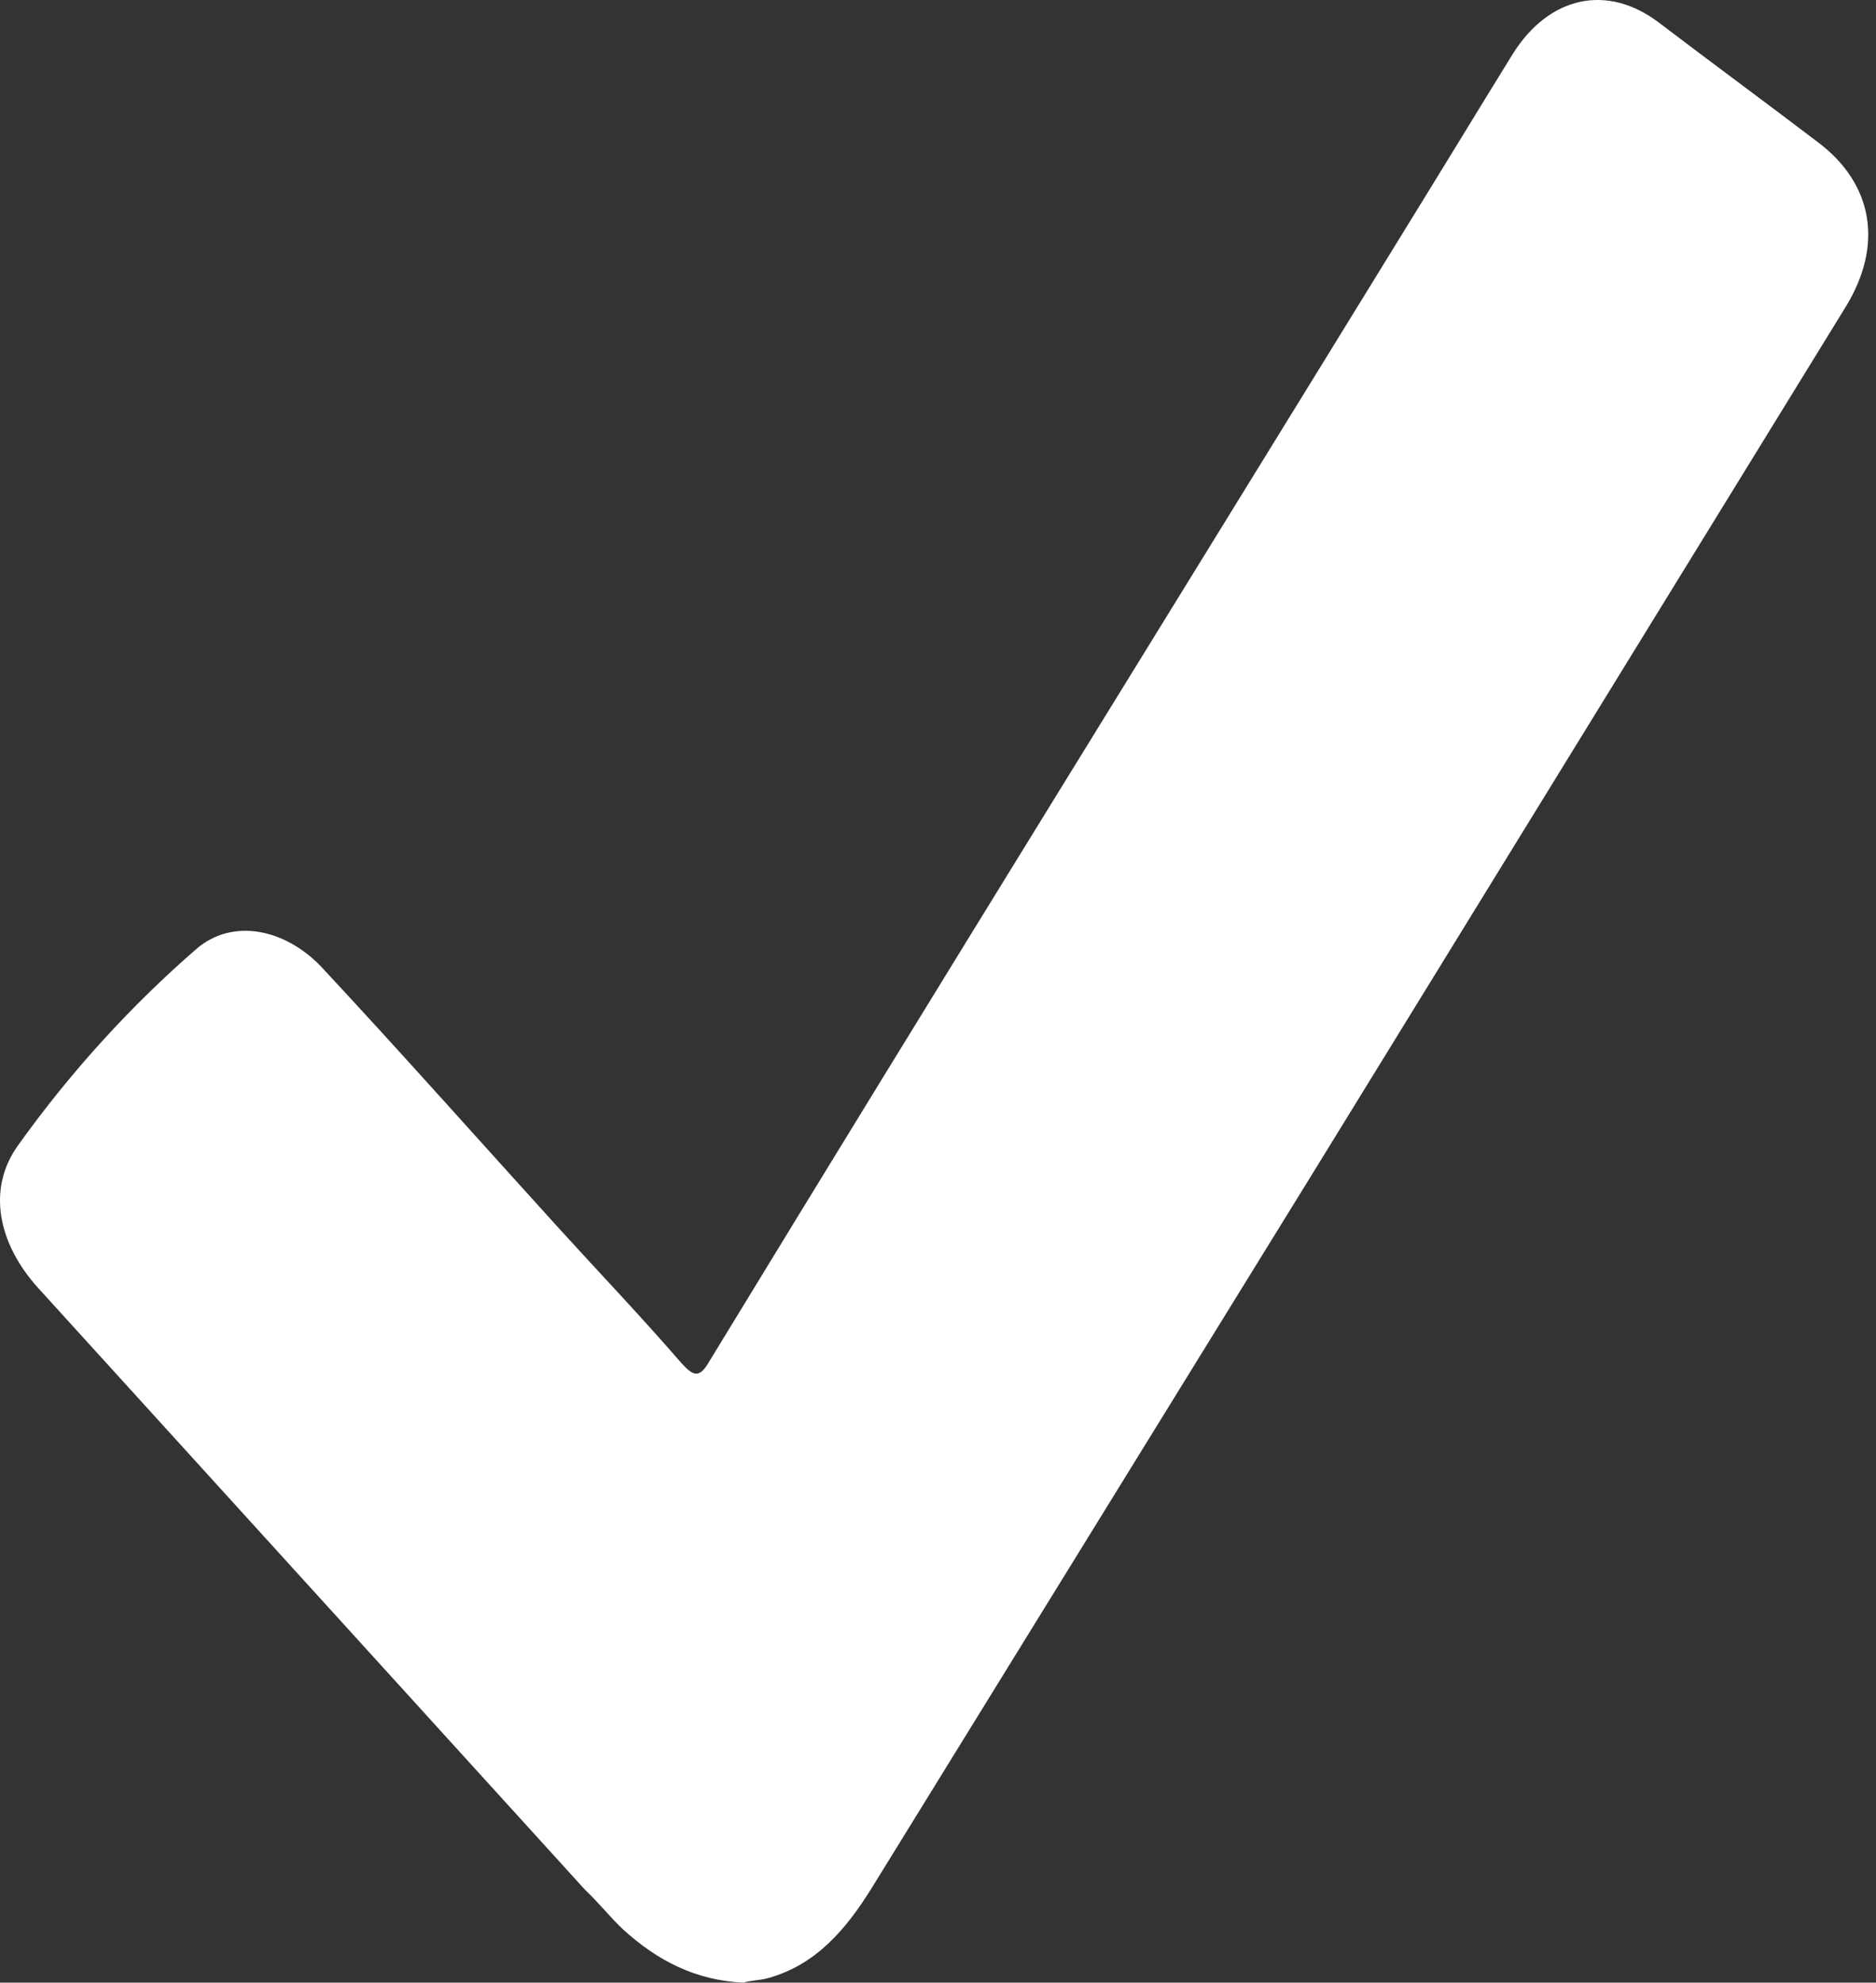 <?xml version="1.0" encoding="UTF-8"?> <svg xmlns="http://www.w3.org/2000/svg" width="53" height="56" viewBox="0 0 53 56" fill="none"><rect x="0" y="0" width="53" height="56" fill="#333333" stroke="none"/> <path d="M21.008 56.001C19.649 55.938 18.574 55.378 17.612 54.506C17.216 54.133 16.933 53.759 16.536 53.386C11.386 47.719 6.235 42.053 1.084 36.386C-0.048 35.141 -0.387 33.584 0.518 32.339C1.99 30.284 3.688 28.416 5.556 26.797C6.575 25.925 8.046 26.236 9.065 27.295C11.329 29.724 13.537 32.214 15.8 34.705C16.933 35.95 18.121 37.196 19.253 38.503C19.593 38.877 19.763 38.939 20.046 38.441C26.611 27.669 33.29 16.896 39.913 6.124C40.875 4.567 41.78 3.073 42.743 1.516C43.761 -0.103 45.403 -0.477 46.874 0.644C48.346 1.765 49.874 2.886 51.346 4.007C52.931 5.19 53.214 6.933 52.138 8.677C47.157 16.772 42.177 24.867 37.196 32.962C33.007 39.749 28.819 46.536 24.63 53.323C23.895 54.506 23.046 55.503 21.687 55.876C21.461 55.938 21.178 55.938 21.008 56.001Z" fill="white"></path> </svg> 